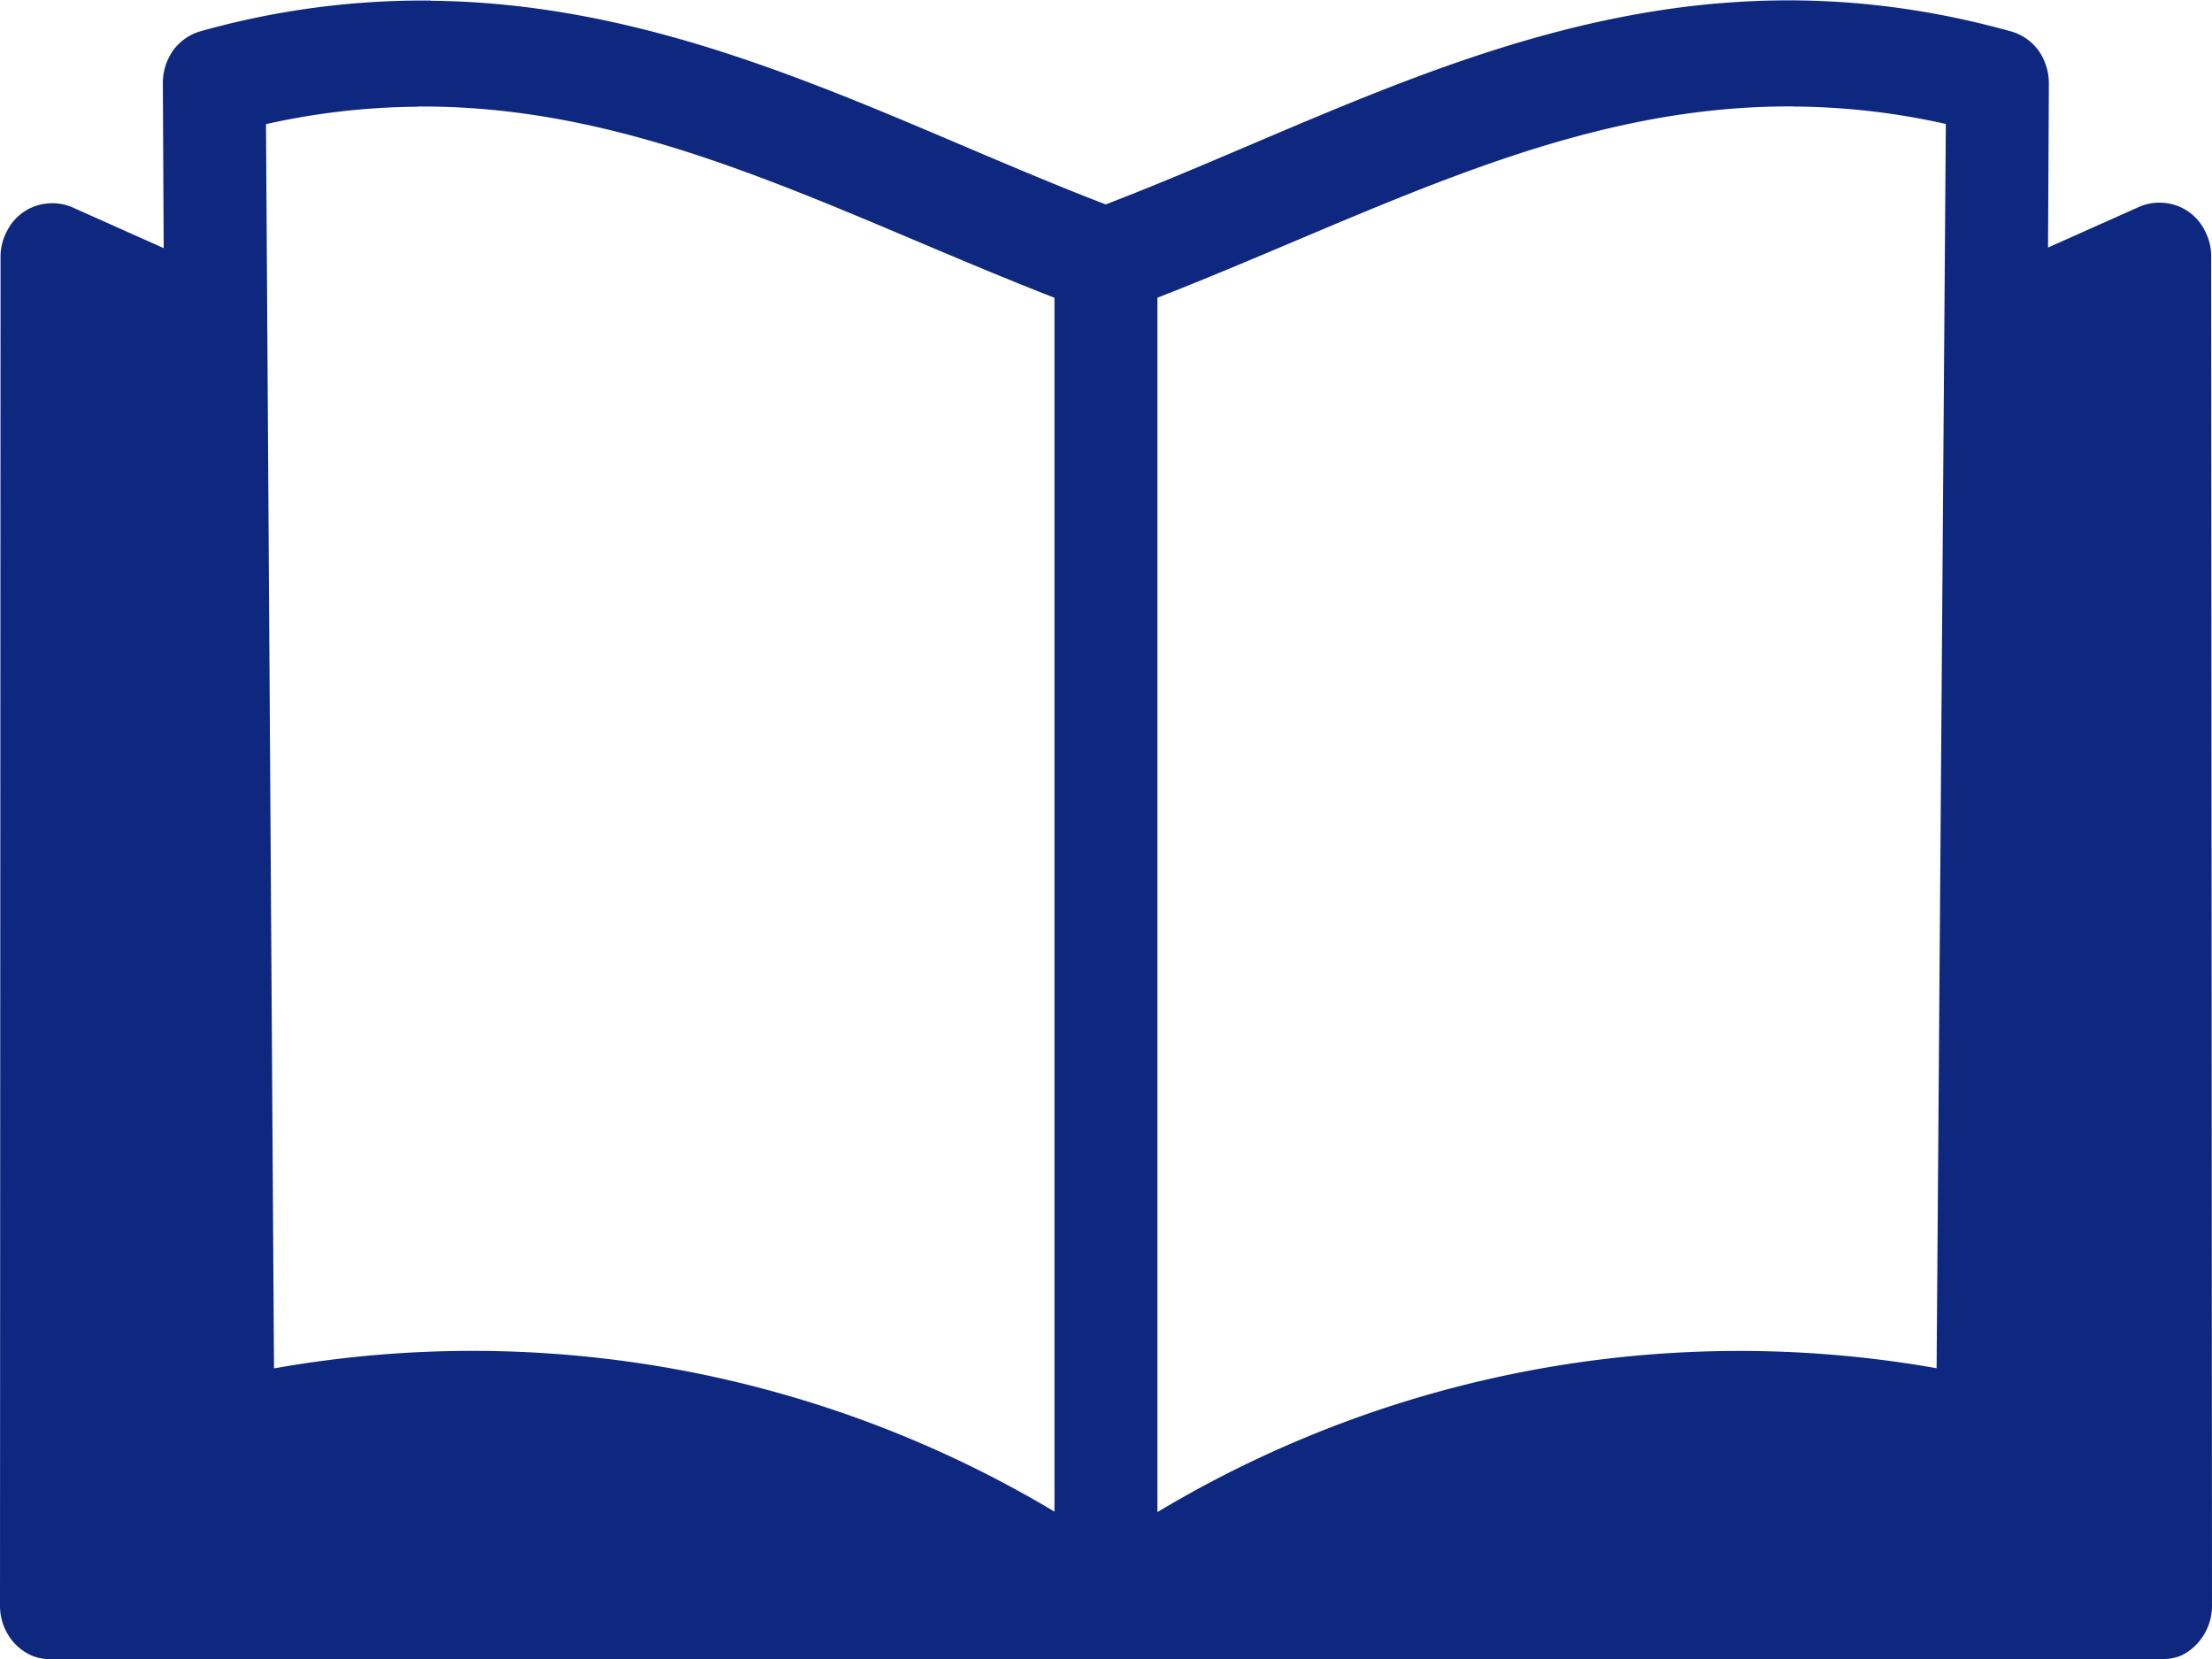 <svg xmlns="http://www.w3.org/2000/svg" width="24" height="18" viewBox="0 0 24 18">
  <path id="np_book_1208475_000000" d="M11.674,18.7a8.918,8.918,0,0,0-2.494.332.558.558,0,0,0-.3.207.61.61,0,0,0-.113.359l.009,1.788-.985-.44a.545.545,0,0,0-.27-.045.543.543,0,0,0-.445.3.582.582,0,0,0-.07.27L7,36.119a.609.609,0,0,0,.044.225.6.6,0,0,0,.122.189.579.579,0,0,0,.183.126.512.512,0,0,0,.209.036H30.442a.554.554,0,0,0,.218-.036.543.543,0,0,0,.174-.126.6.6,0,0,0,.122-.189A.609.609,0,0,0,31,36.119l-.009-14.654a.582.582,0,0,0-.07-.27.543.543,0,0,0-.445-.3.545.545,0,0,0-.27.045l-.985.44L29.23,19.6a.618.618,0,0,0-.113-.359.558.558,0,0,0-.3-.207c-3.929-1.094-6.846.736-9.82,1.878-2.31-.887-4.585-2.184-7.326-2.21Zm-.14,1.15c2.449-.018,4.52,1.144,6.907,2.075V35.095a12.3,12.3,0,0,0-8.468-1.554l-.087-13.5a7.726,7.726,0,0,1,1.648-.189Zm14.93,0a7.726,7.726,0,0,1,1.648.189l-.1,13.5A12.283,12.283,0,0,0,19.558,35.1V21.924c2.386-.931,4.458-2.093,6.907-2.075Z" transform="translate(-7 -18.694)" fill="#0e2880" fill-rule="evenodd"/>
</svg>
